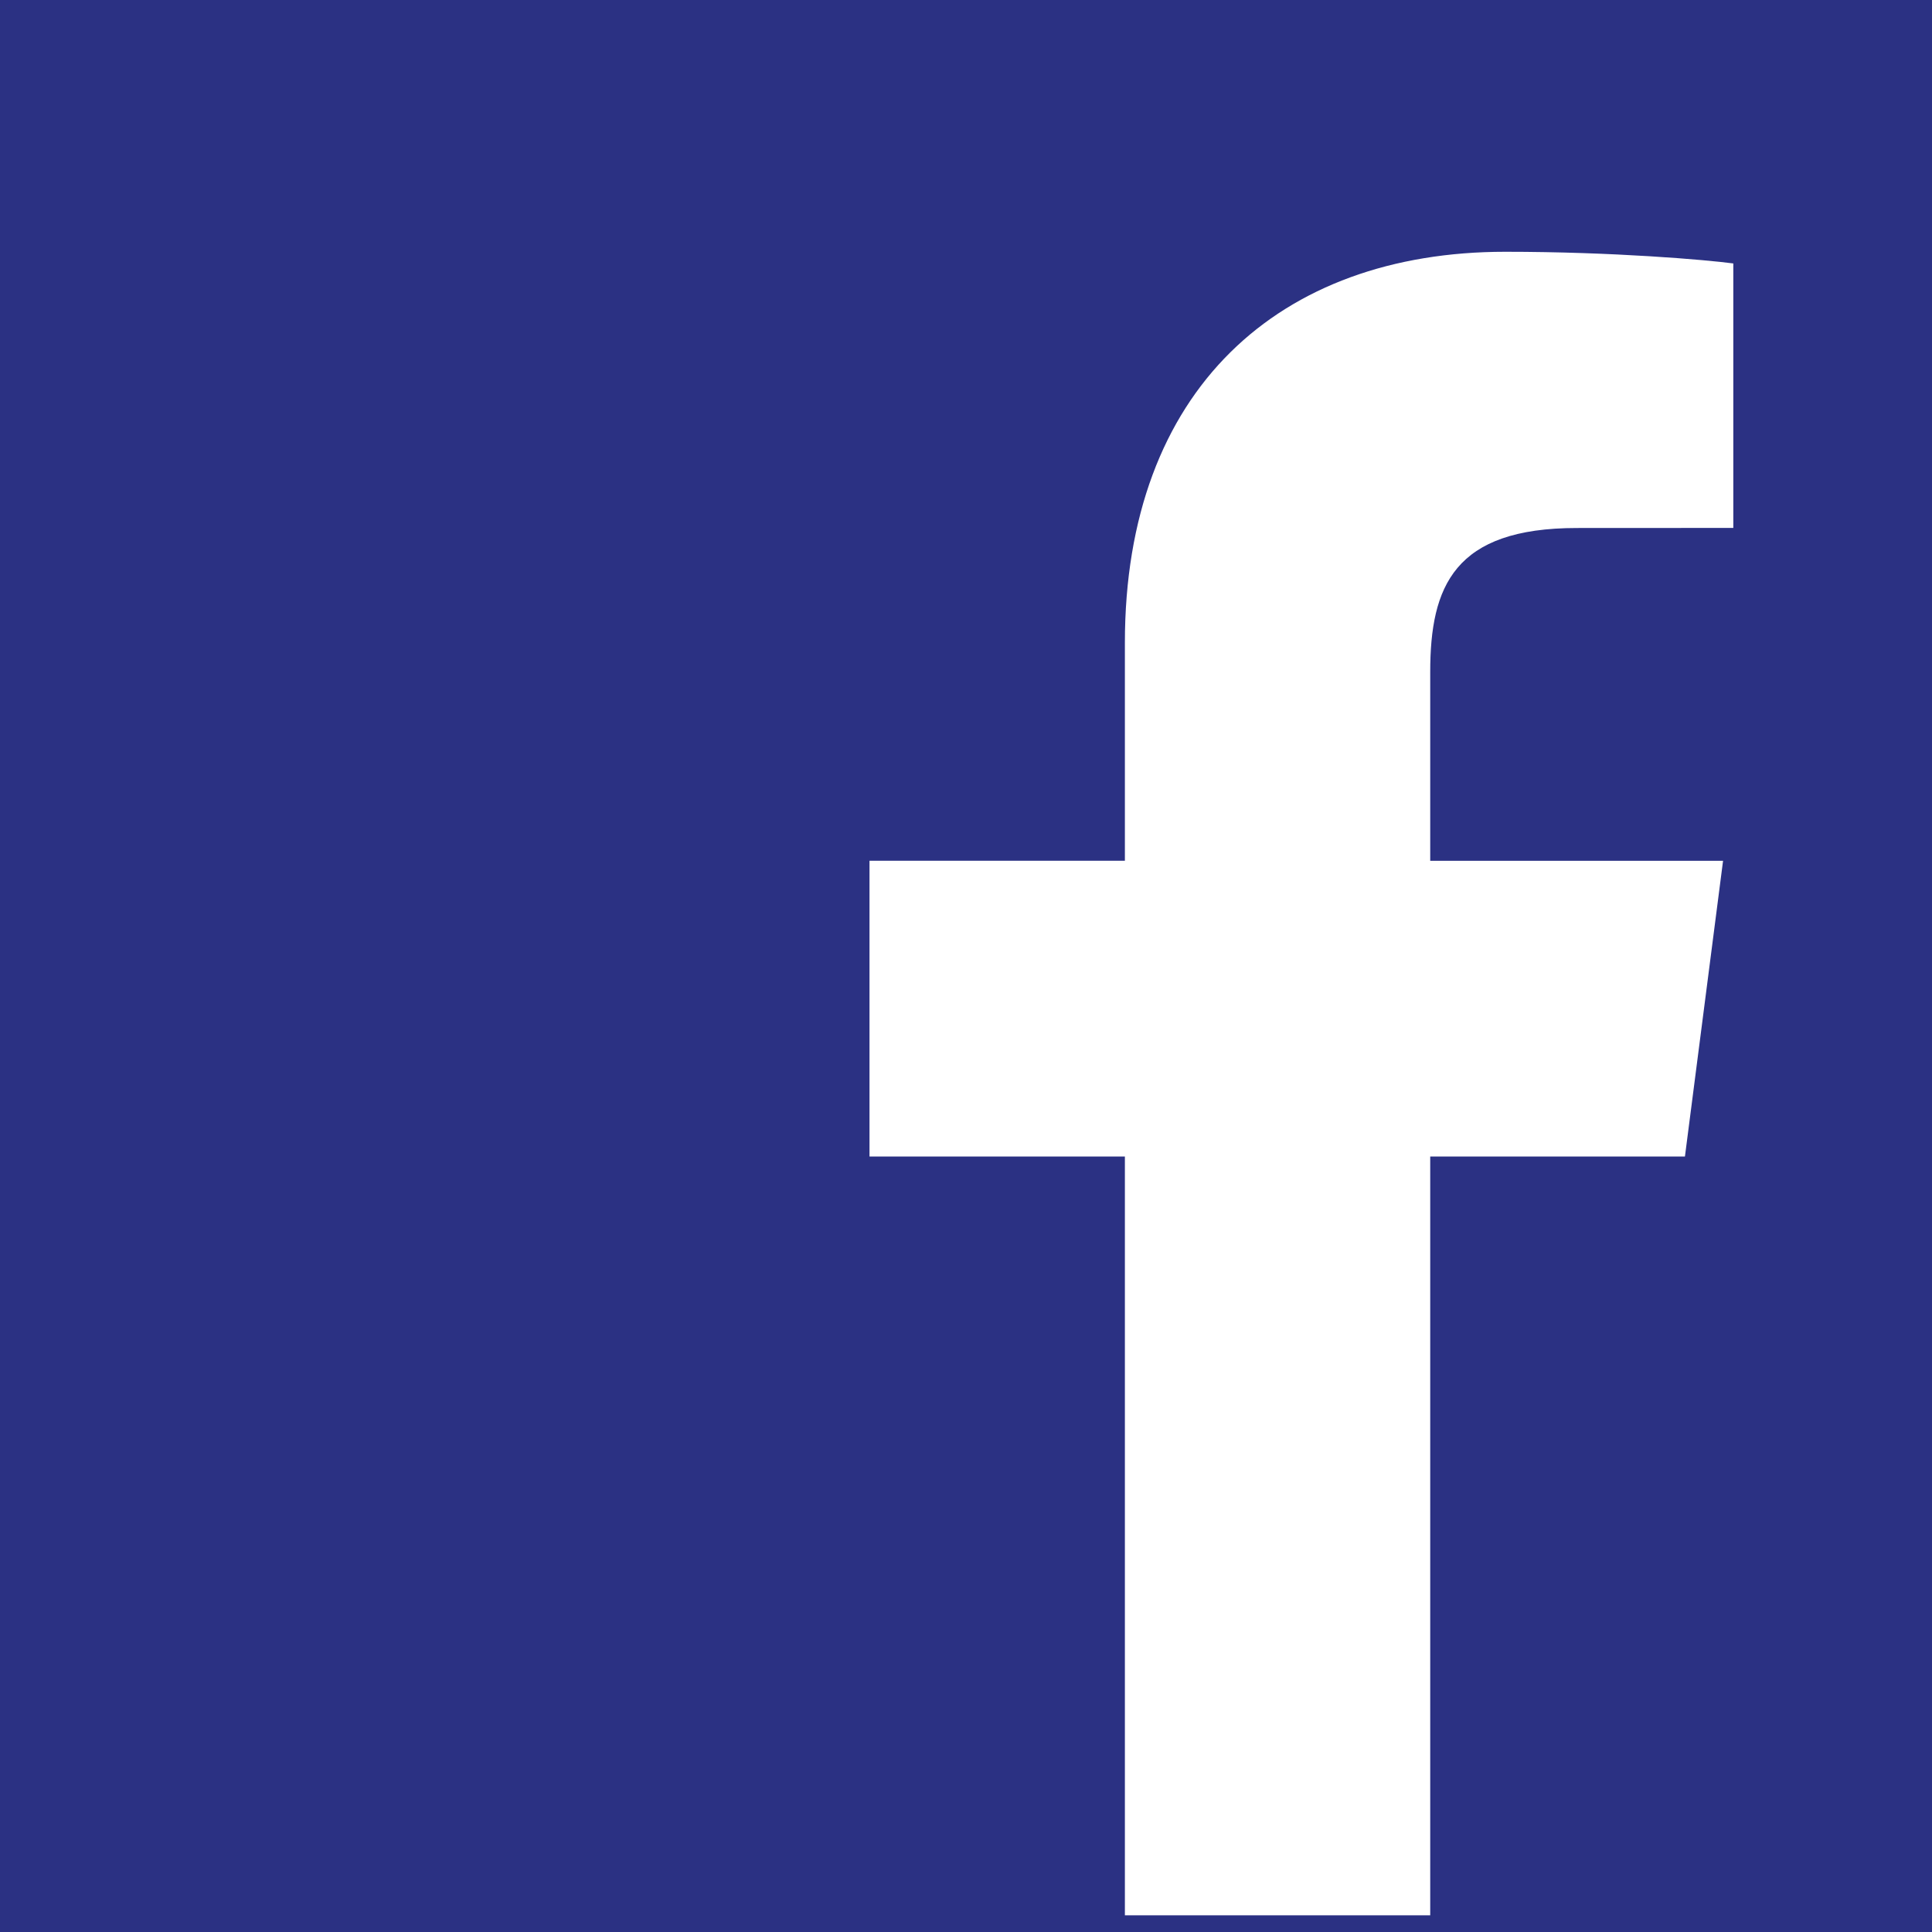 <!-- Generator: Adobe Illustrator 23.0.6, SVG Export Plug-In  -->
<svg version="1.1" xmlns="http://www.w3.org/2000/svg" xmlns:xlink="http://www.w3.org/1999/xlink" x="0px" y="0px" width="75px"
	 height="75px" viewBox="0 0 75 75" style="enable-background:new 0 0 75 75;" xml:space="preserve">
<style type="text/css">
	.st0{fill:#2B3183;}
	.st1{fill:#FFFFFF;}
</style>
<defs>
</defs>
<rect class="st0" width="75" height="75"/>
<path class="st1" d="M65.409,44.896l1.48-11.48H55.521v-7.33c0-3.324,0.927-5.589,5.692-5.589l6.074-0.003V10.227
	c-1.049-0.14-4.654-0.453-8.856-0.453c-8.766,0-14.763,5.351-14.763,15.176v8.465h-9.914v11.48h9.914v29.456h11.853V44.896H65.409z"
	/>
</svg>